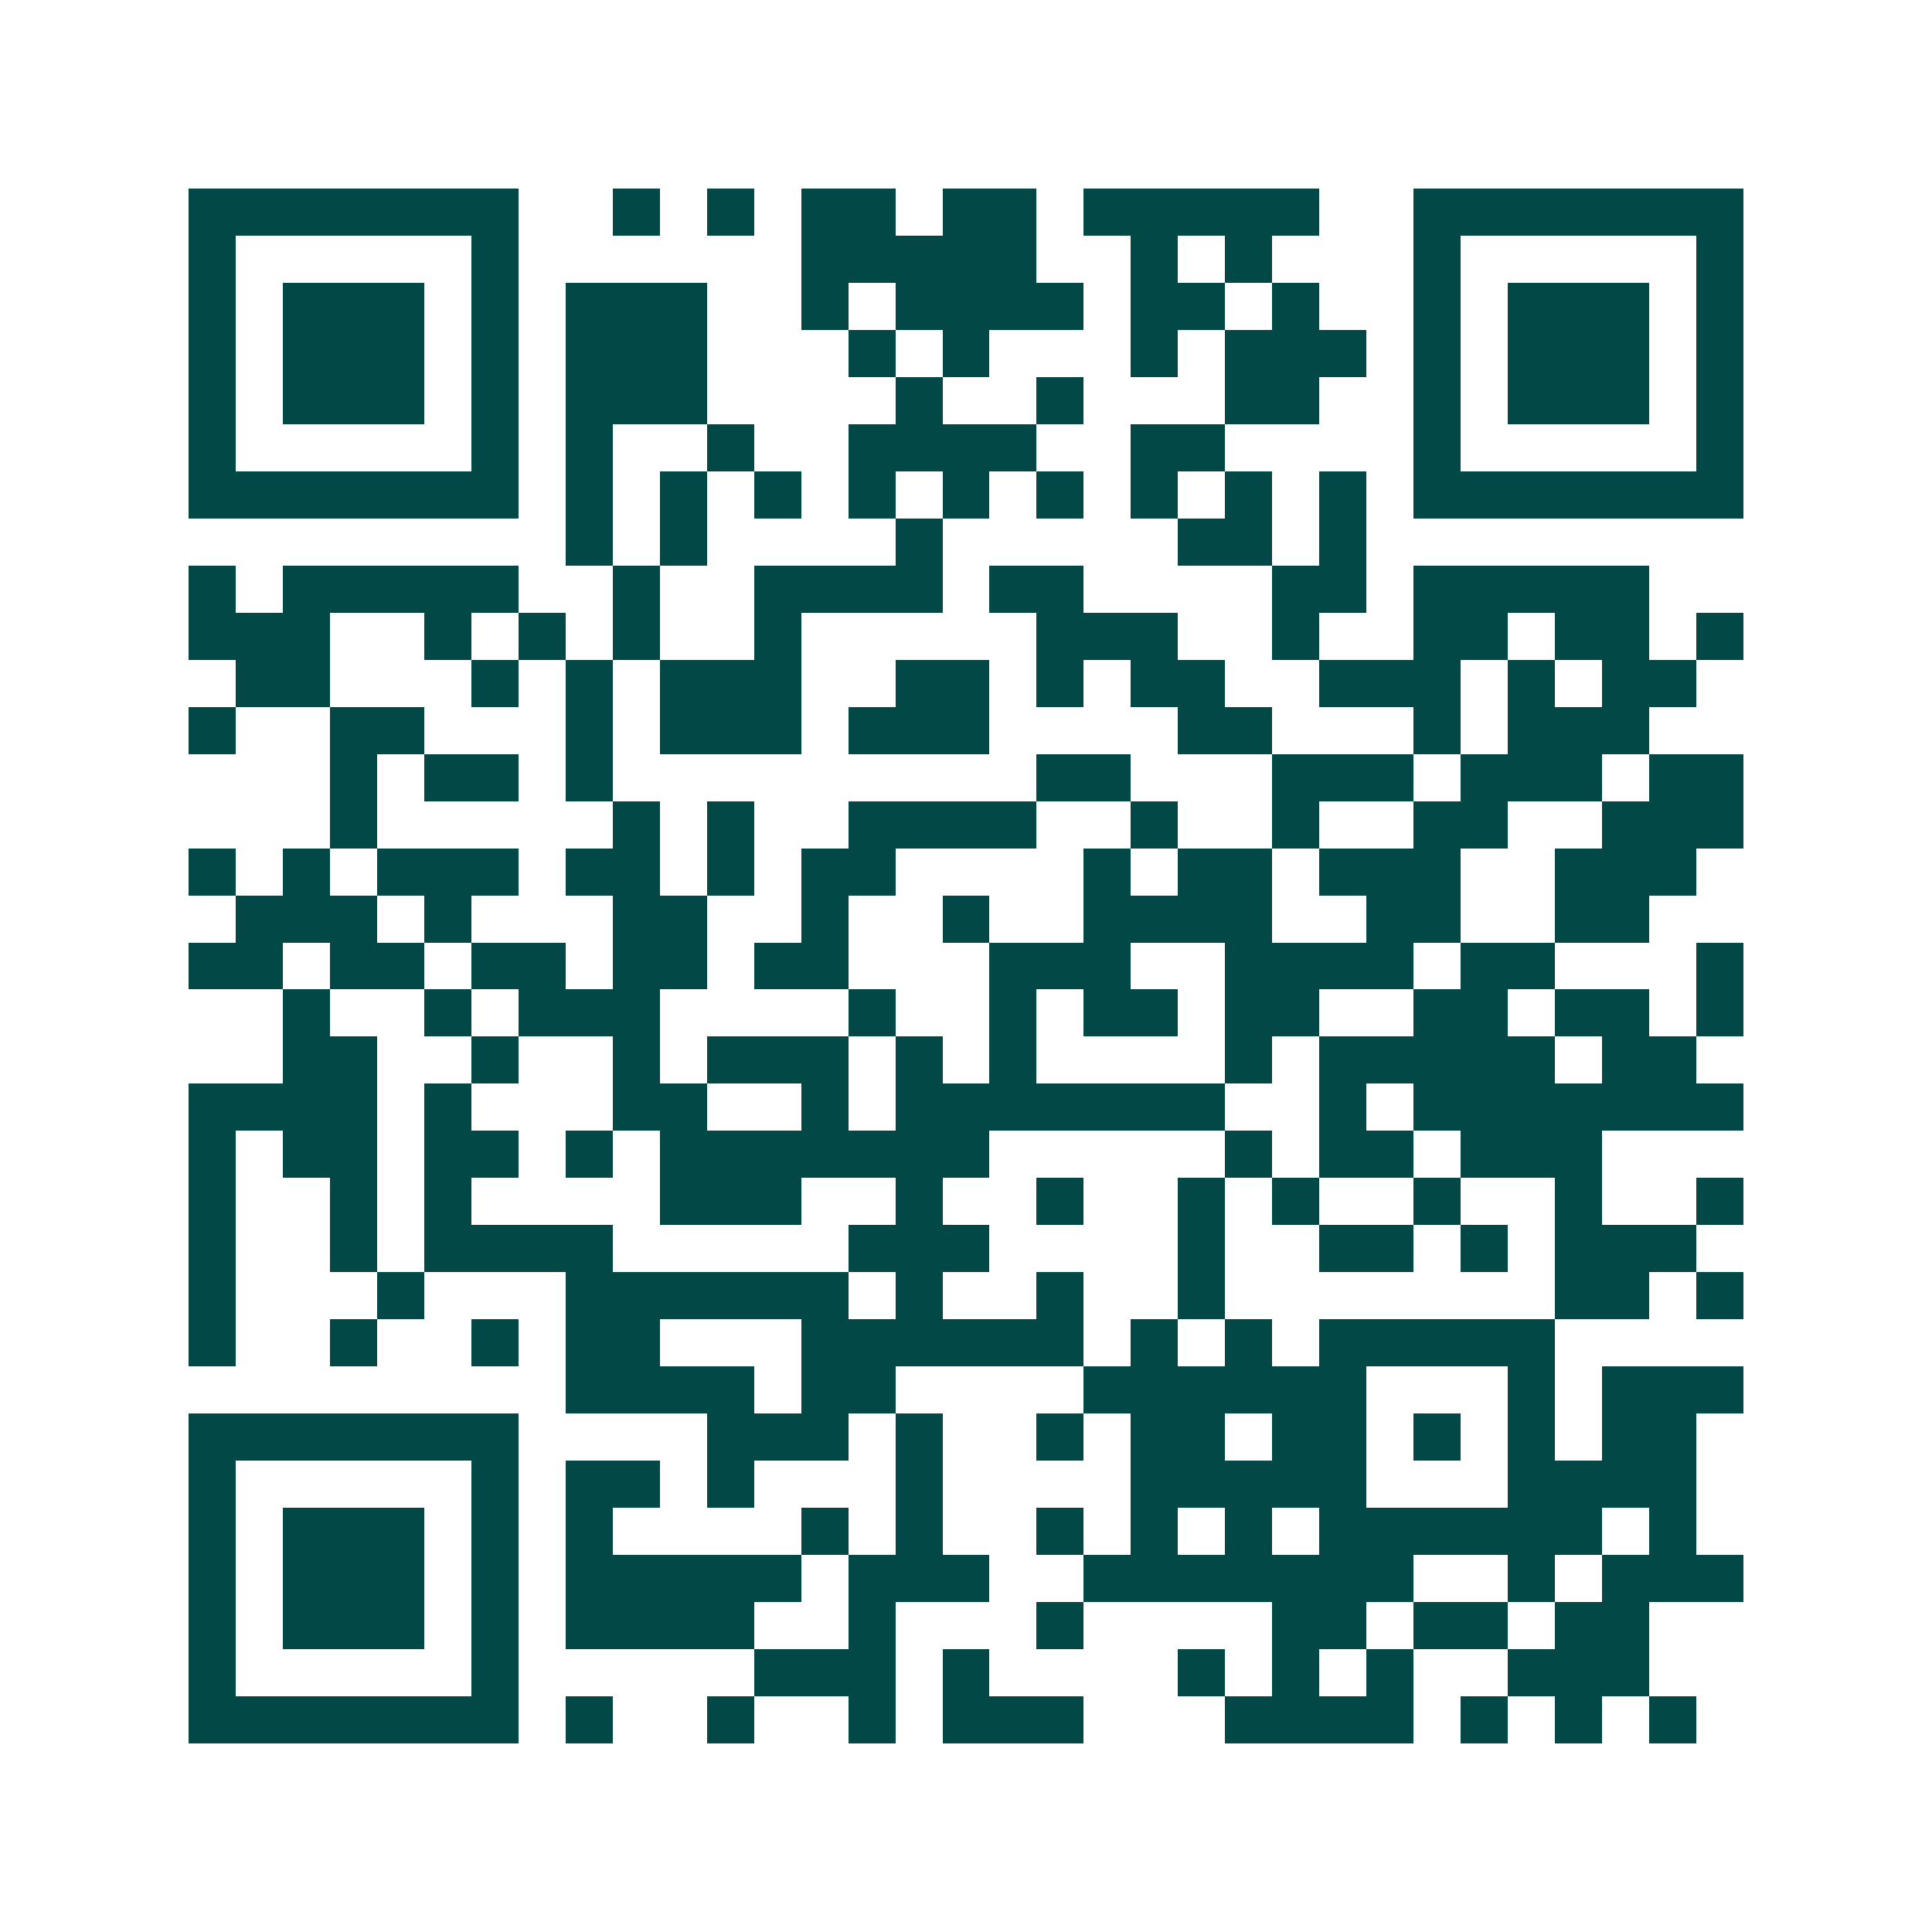 <svg xmlns="http://www.w3.org/2000/svg" width="200" height="200" viewBox="0 0 41 41" shape-rendering="crispEdges"><path fill="#ffffff" d="M0 0h41v41H0z"/><path stroke="#014847" d="M4 4.5h7m2 0h1m1 0h1m1 0h2m1 0h2m1 0h5m2 0h7M4 5.5h1m5 0h1m6 0h5m2 0h1m1 0h1m3 0h1m5 0h1M4 6.5h1m1 0h3m1 0h1m1 0h3m2 0h1m1 0h4m1 0h2m1 0h1m2 0h1m1 0h3m1 0h1M4 7.5h1m1 0h3m1 0h1m1 0h3m3 0h1m1 0h1m3 0h1m1 0h3m1 0h1m1 0h3m1 0h1M4 8.5h1m1 0h3m1 0h1m1 0h3m4 0h1m2 0h1m3 0h2m2 0h1m1 0h3m1 0h1M4 9.5h1m5 0h1m1 0h1m2 0h1m2 0h4m2 0h2m4 0h1m5 0h1M4 10.5h7m1 0h1m1 0h1m1 0h1m1 0h1m1 0h1m1 0h1m1 0h1m1 0h1m1 0h1m1 0h7M12 11.5h1m1 0h1m4 0h1m5 0h2m1 0h1M4 12.5h1m1 0h5m2 0h1m2 0h4m1 0h2m4 0h2m1 0h5M4 13.5h3m2 0h1m1 0h1m1 0h1m2 0h1m5 0h3m2 0h1m2 0h2m1 0h2m1 0h1M5 14.5h2m3 0h1m1 0h1m1 0h3m2 0h2m1 0h1m1 0h2m2 0h3m1 0h1m1 0h2M4 15.5h1m2 0h2m3 0h1m1 0h3m1 0h3m4 0h2m3 0h1m1 0h3M7 16.5h1m1 0h2m1 0h1m9 0h2m3 0h3m1 0h3m1 0h2M7 17.5h1m5 0h1m1 0h1m2 0h4m2 0h1m2 0h1m2 0h2m2 0h3M4 18.5h1m1 0h1m1 0h3m1 0h2m1 0h1m1 0h2m4 0h1m1 0h2m1 0h3m2 0h3M5 19.5h3m1 0h1m3 0h2m2 0h1m2 0h1m2 0h4m2 0h2m2 0h2M4 20.5h2m1 0h2m1 0h2m1 0h2m1 0h2m3 0h3m2 0h4m1 0h2m3 0h1M6 21.5h1m2 0h1m1 0h3m4 0h1m2 0h1m1 0h2m1 0h2m2 0h2m1 0h2m1 0h1M6 22.5h2m2 0h1m2 0h1m1 0h3m1 0h1m1 0h1m4 0h1m1 0h5m1 0h2M4 23.5h4m1 0h1m3 0h2m2 0h1m1 0h7m2 0h1m1 0h7M4 24.5h1m1 0h2m1 0h2m1 0h1m1 0h7m5 0h1m1 0h2m1 0h3M4 25.5h1m2 0h1m1 0h1m4 0h3m2 0h1m2 0h1m2 0h1m1 0h1m2 0h1m2 0h1m2 0h1M4 26.5h1m2 0h1m1 0h4m5 0h3m4 0h1m2 0h2m1 0h1m1 0h3M4 27.5h1m3 0h1m3 0h6m1 0h1m2 0h1m2 0h1m7 0h2m1 0h1M4 28.5h1m2 0h1m2 0h1m1 0h2m3 0h6m1 0h1m1 0h1m1 0h5M12 29.5h4m1 0h2m4 0h6m3 0h1m1 0h3M4 30.5h7m4 0h3m1 0h1m2 0h1m1 0h2m1 0h2m1 0h1m1 0h1m1 0h2M4 31.5h1m5 0h1m1 0h2m1 0h1m3 0h1m4 0h5m3 0h4M4 32.5h1m1 0h3m1 0h1m1 0h1m4 0h1m1 0h1m2 0h1m1 0h1m1 0h1m1 0h6m1 0h1M4 33.5h1m1 0h3m1 0h1m1 0h5m1 0h3m2 0h7m2 0h1m1 0h3M4 34.5h1m1 0h3m1 0h1m1 0h4m2 0h1m3 0h1m4 0h2m1 0h2m1 0h2M4 35.5h1m5 0h1m5 0h3m1 0h1m4 0h1m1 0h1m1 0h1m2 0h3M4 36.5h7m1 0h1m2 0h1m2 0h1m1 0h3m3 0h4m1 0h1m1 0h1m1 0h1"/></svg>
